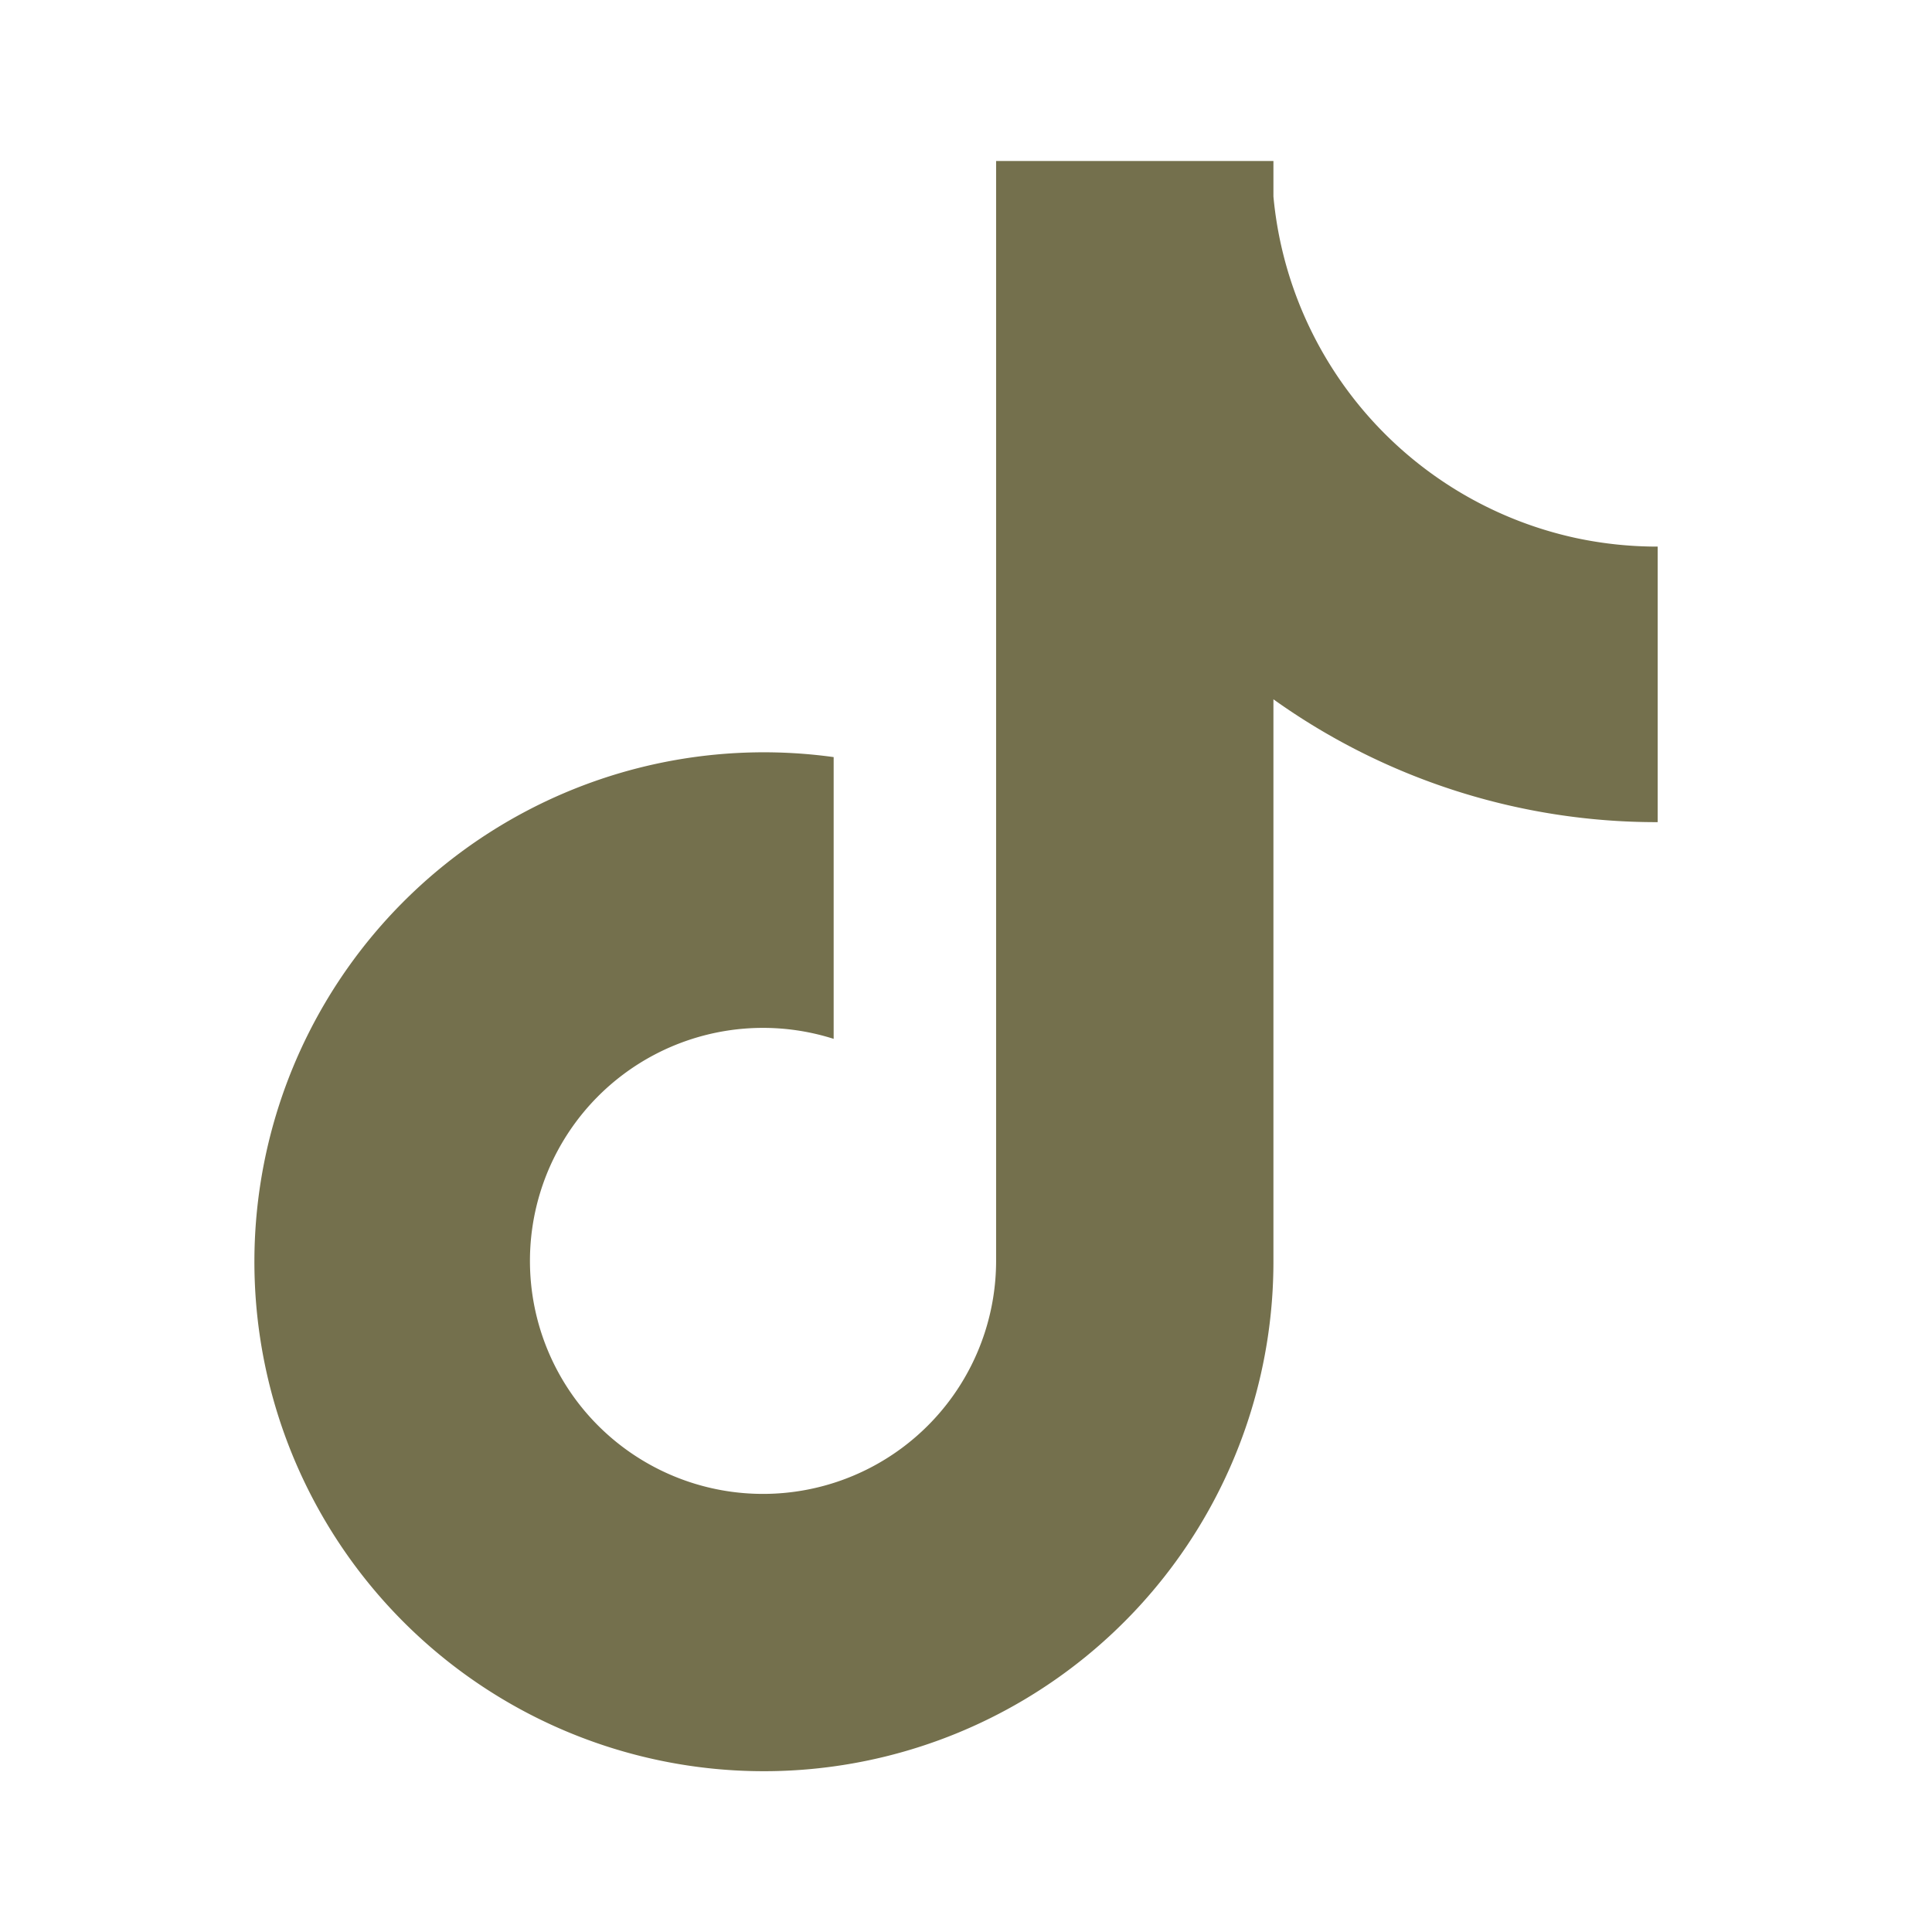 <?xml version="1.0" encoding="utf-8"?><!-- Uploaded to: SVG Repo, www.svgrepo.com, Generator: SVG Repo Mixer Tools -->
<svg fill="#74704D" width="800px" height="800px" viewBox="0 0 24 24" xmlns="http://www.w3.org/2000/svg" xml:space="preserve"><path d="M19.589 6.686a4.793 4.793 0 0 1-3.77-4.245V2h-3.445v13.672a2.896 2.896 0 0 1-5.201 1.743l-.002-.001.002.001a2.895 2.895 0 0 1 3.183-4.51v-3.5a6.329 6.329 0 0 0-5.394 10.692 6.33 6.33 0 0 0 10.857-4.424V8.687a8.182 8.182 0 0 0 4.773 1.526V6.79a4.831 4.831 0 0 1-1.003-.104z"/></svg>
